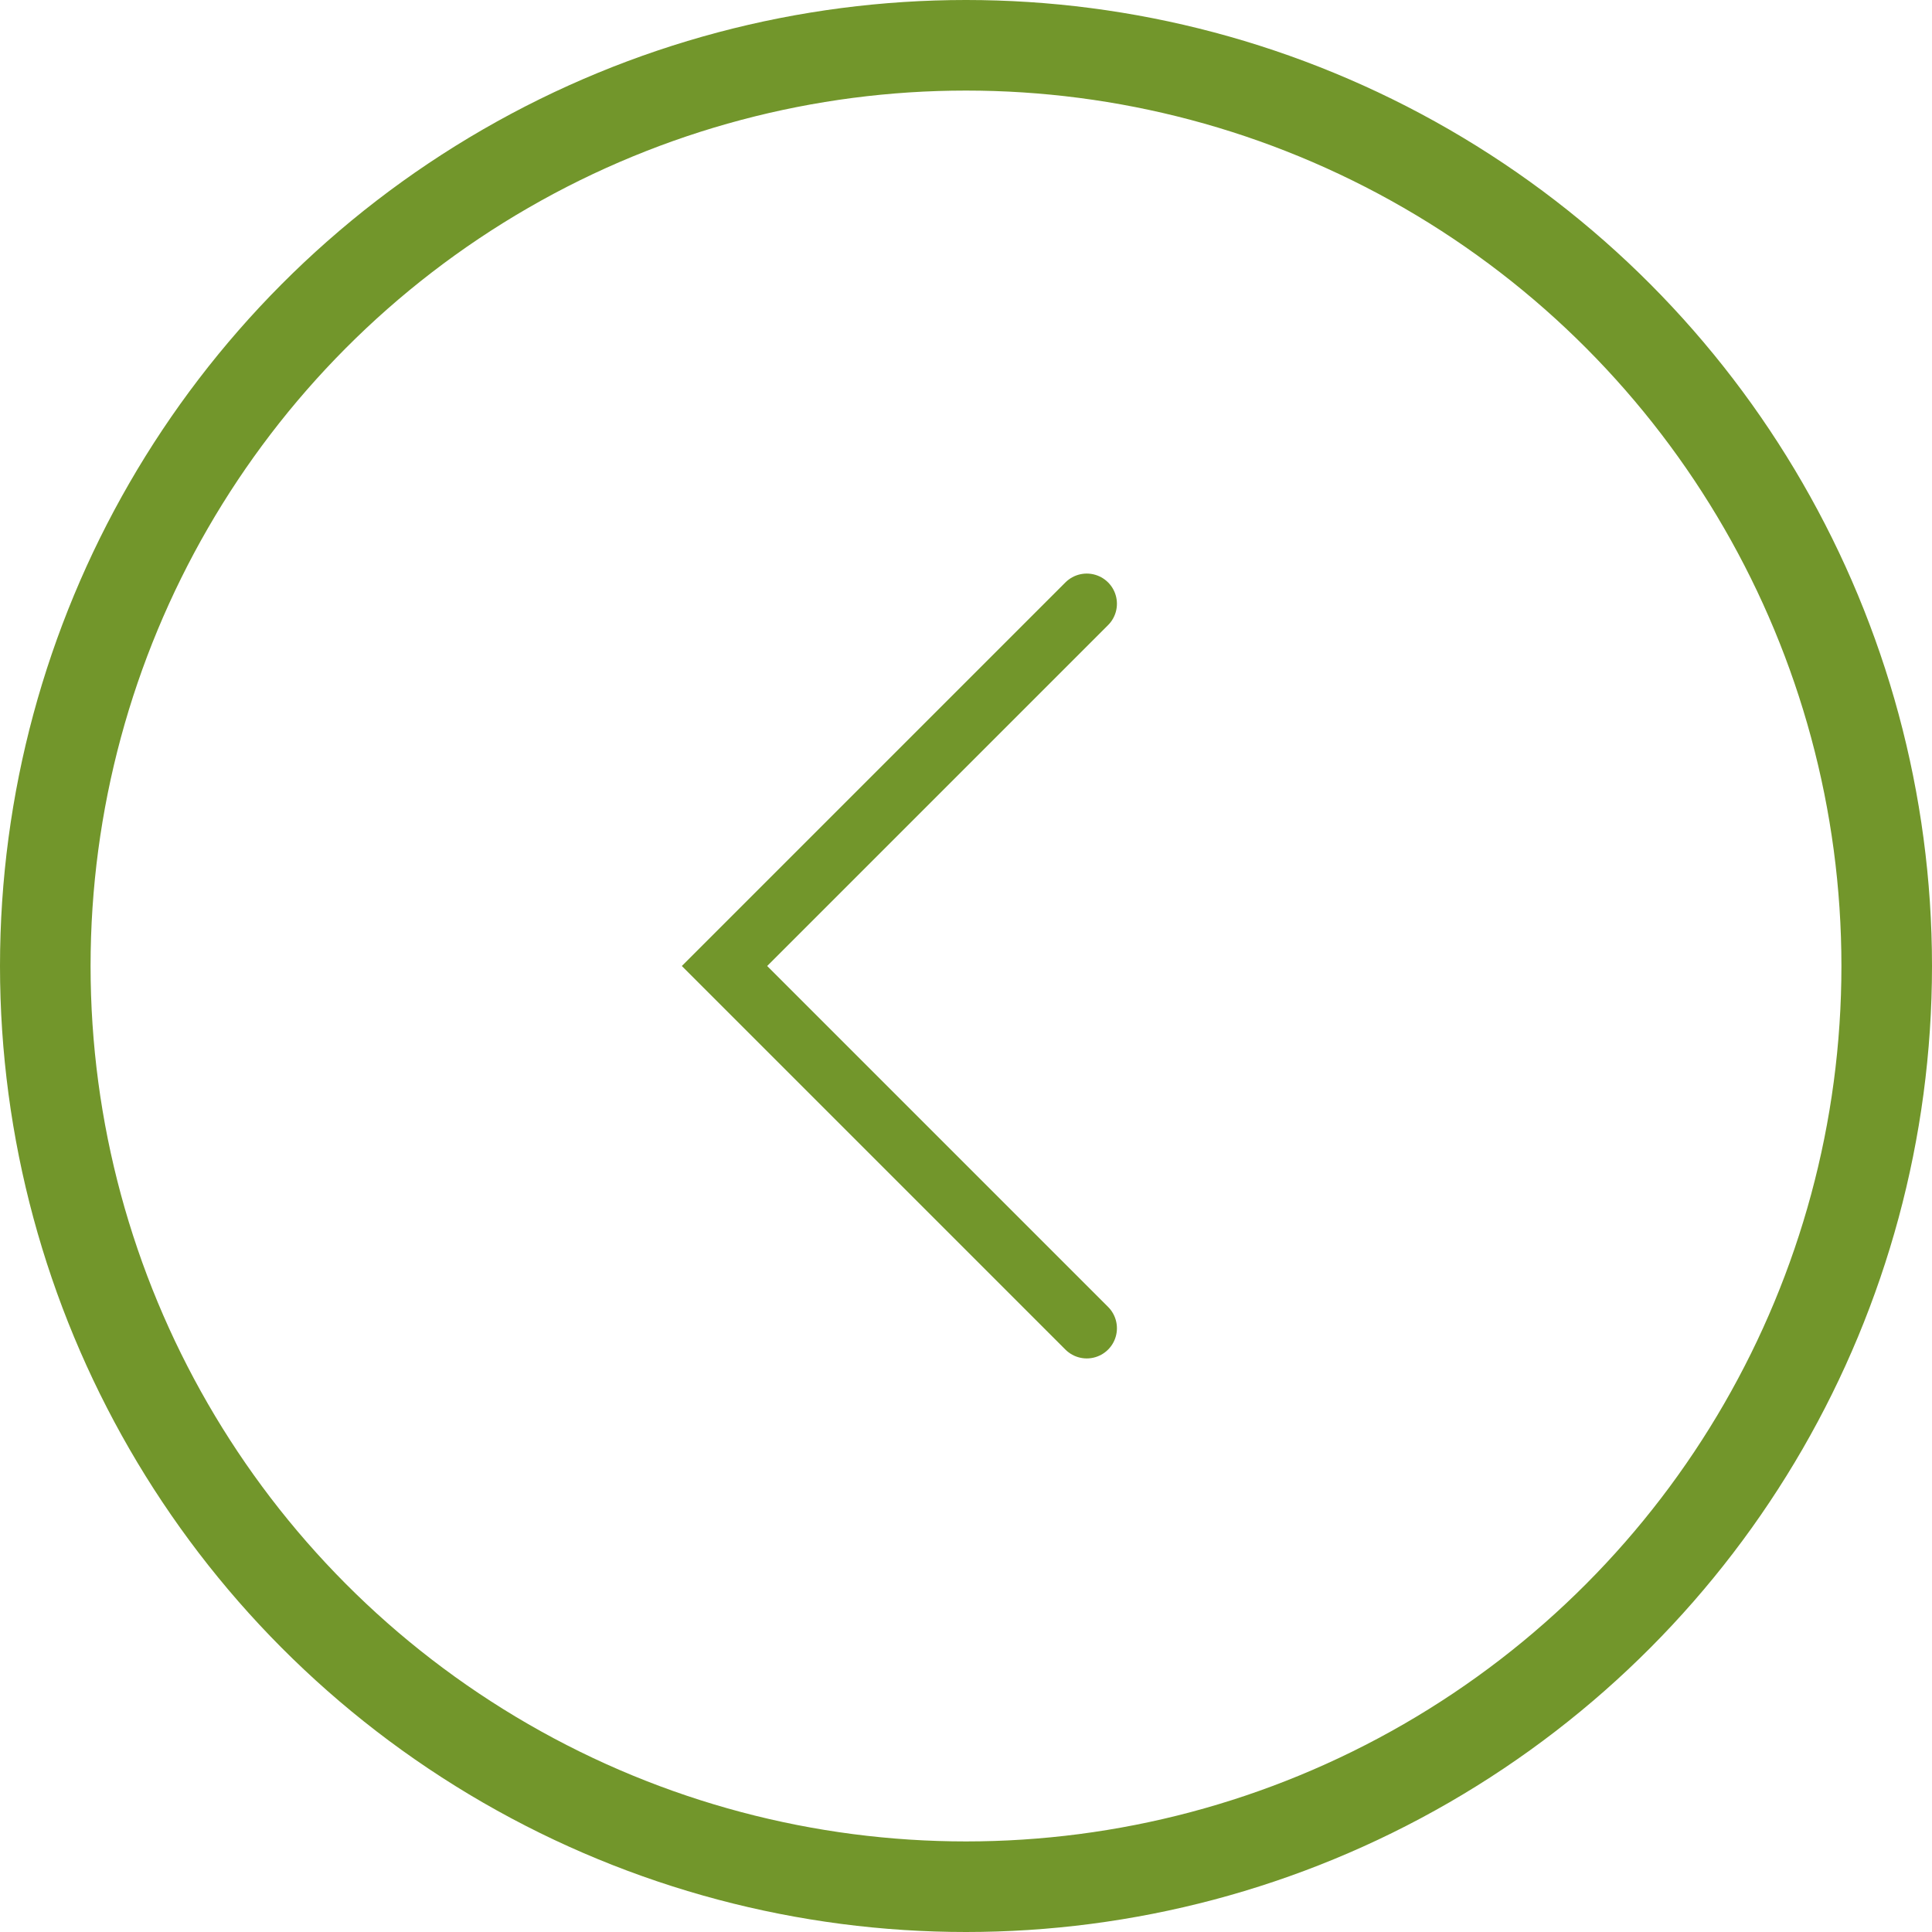 <?xml version="1.0" encoding="UTF-8"?> <svg xmlns="http://www.w3.org/2000/svg" width="50" height="50" viewBox="0 0 50 50" fill="none"><path d="M28.125 15.625L18.75 25L28.125 34.375" stroke="#72962B" stroke-width="1.562" stroke-linecap="round"></path><circle cx="25" cy="25" r="23.828" transform="matrix(-1 0 0 1 50 0)" stroke="#72962B" stroke-width="2.344"></circle></svg> 